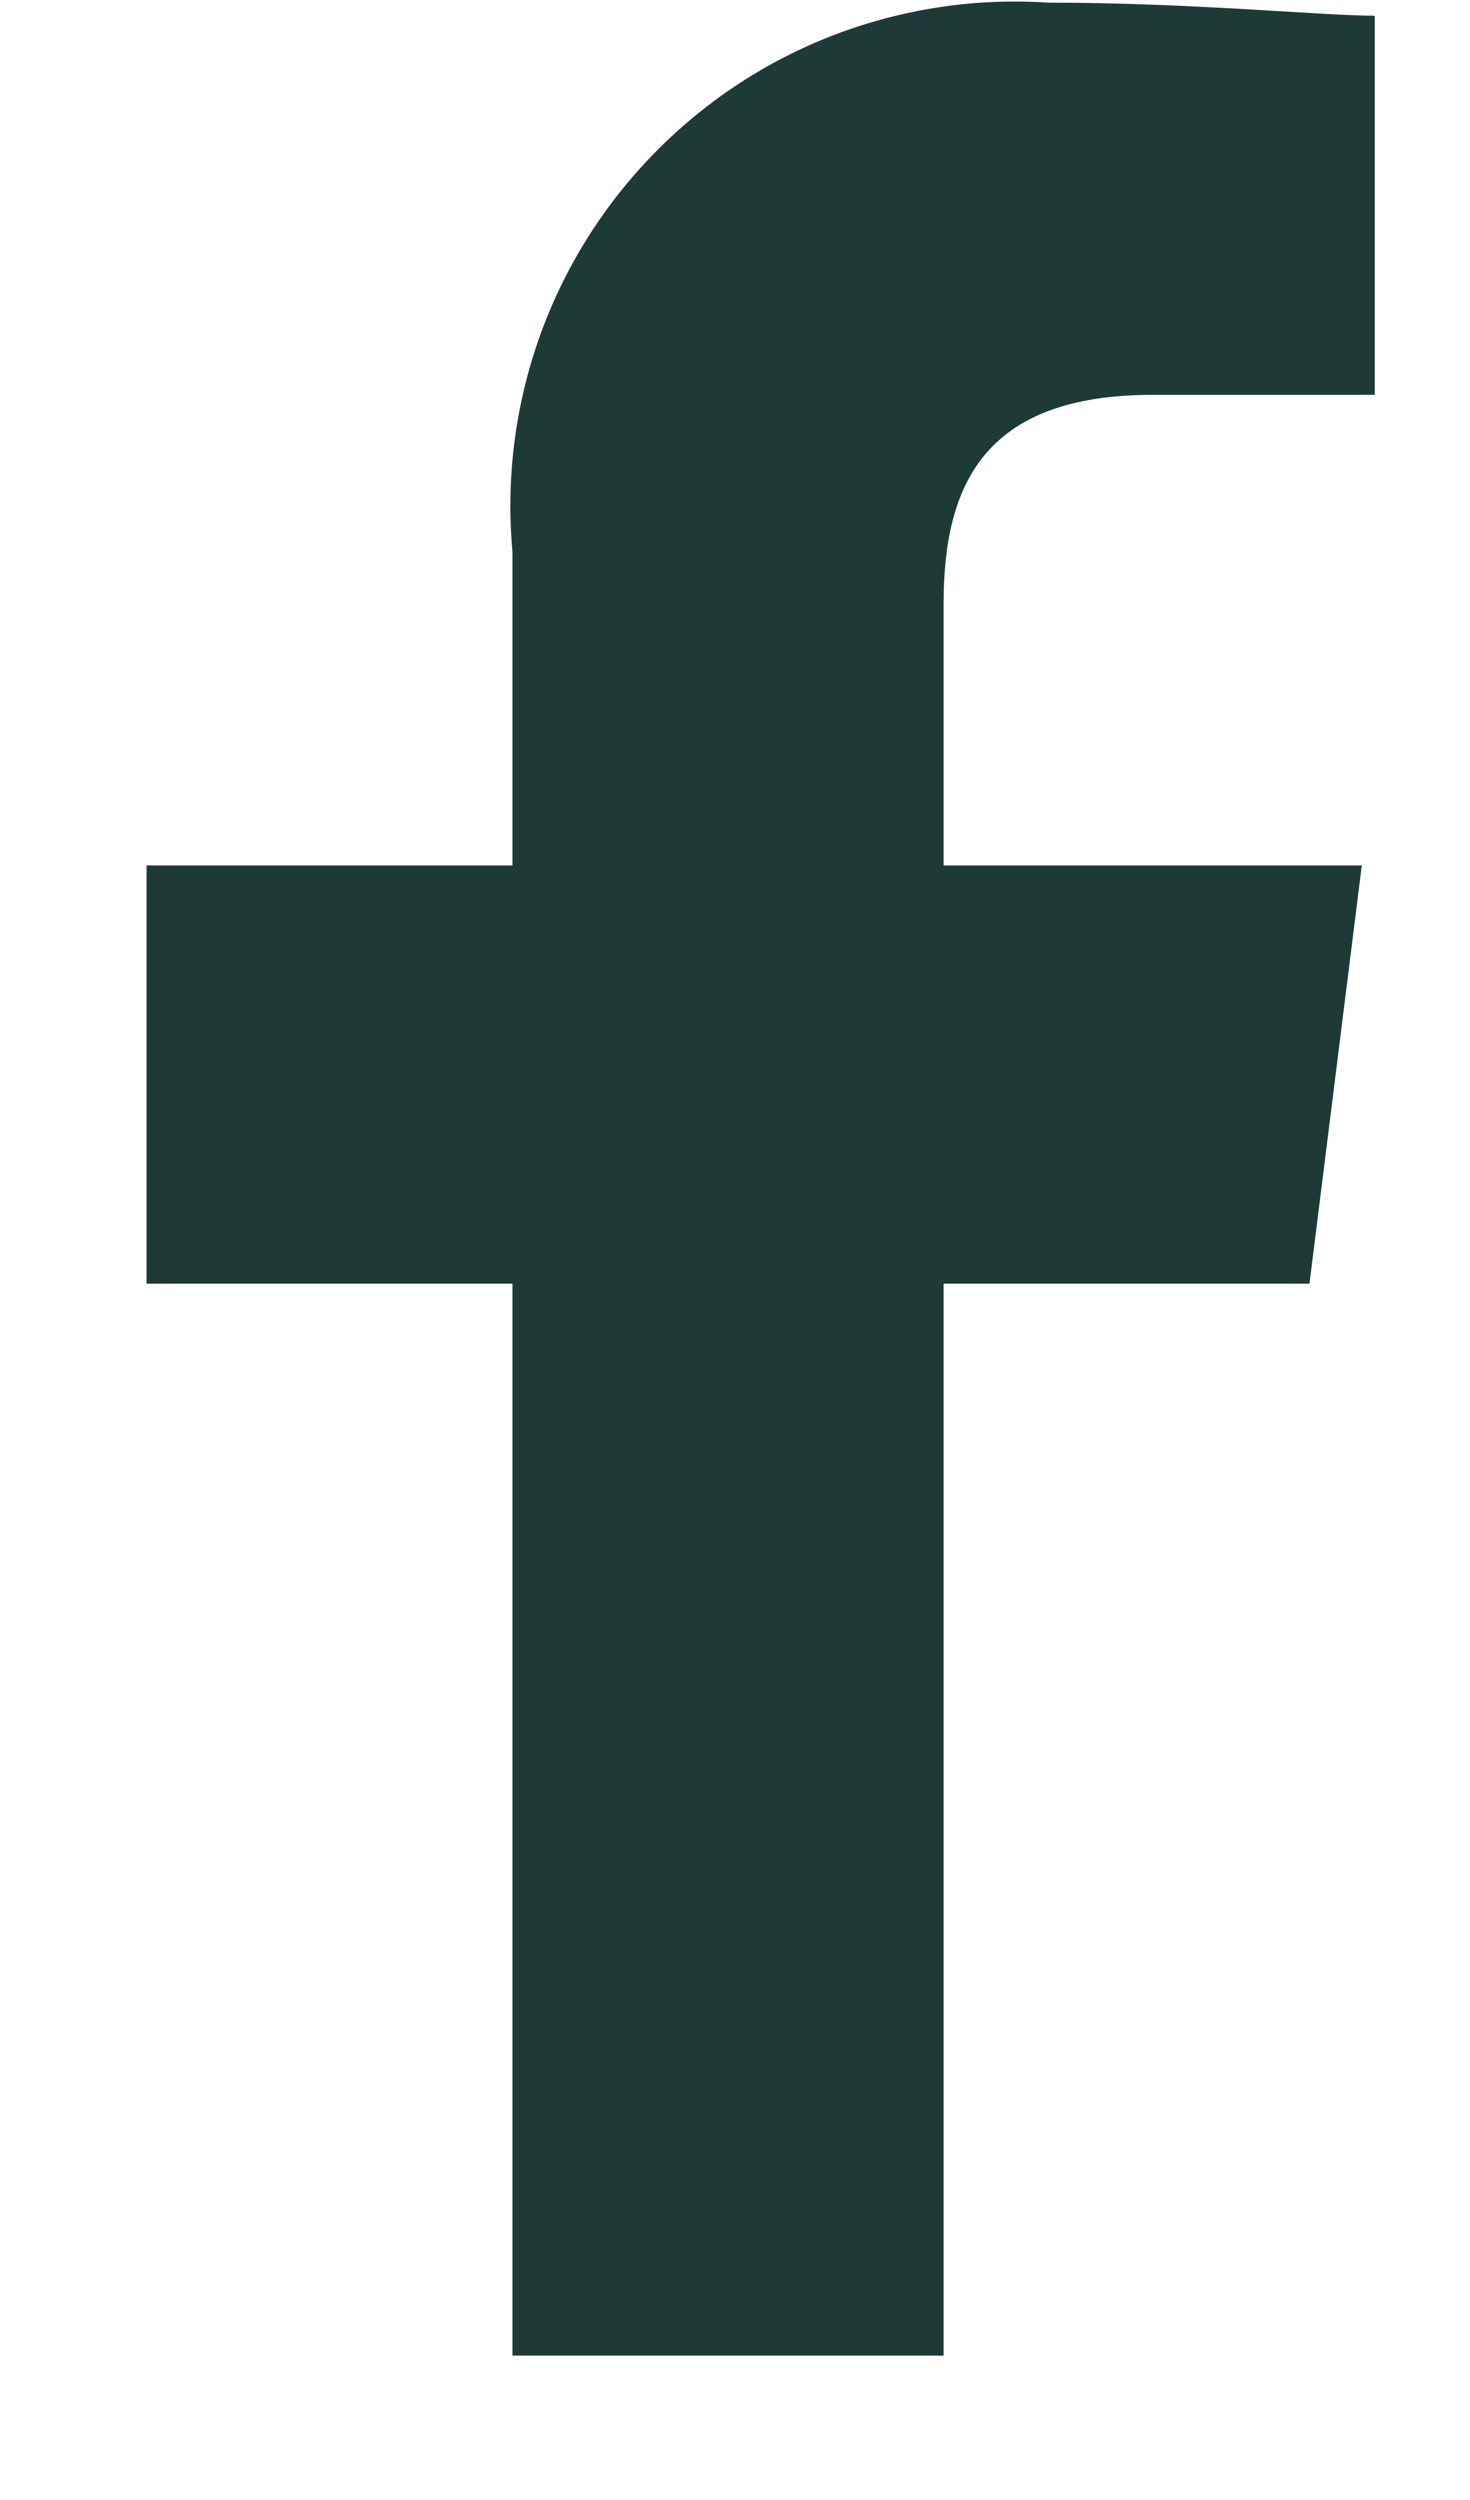 <svg width="10" height="17" viewBox="0 0 10 17" fill="none" xmlns="http://www.w3.org/2000/svg">
<path fill-rule="evenodd" clip-rule="evenodd" d="M6.419 16.018V8.729H8.908L9.264 5.885H6.419V4.107C6.419 3.307 6.686 2.685 7.841 2.685H9.352V0.107C8.997 0.107 8.108 0.018 7.13 0.018C6.635 -0.015 6.139 0.06 5.676 0.237C5.213 0.414 4.794 0.69 4.448 1.045C4.102 1.399 3.836 1.825 3.67 2.292C3.504 2.759 3.441 3.257 3.486 3.751V5.885H0.997V8.729H3.486V16.018H6.419Z" fill="#1D3A37"/>
</svg>
